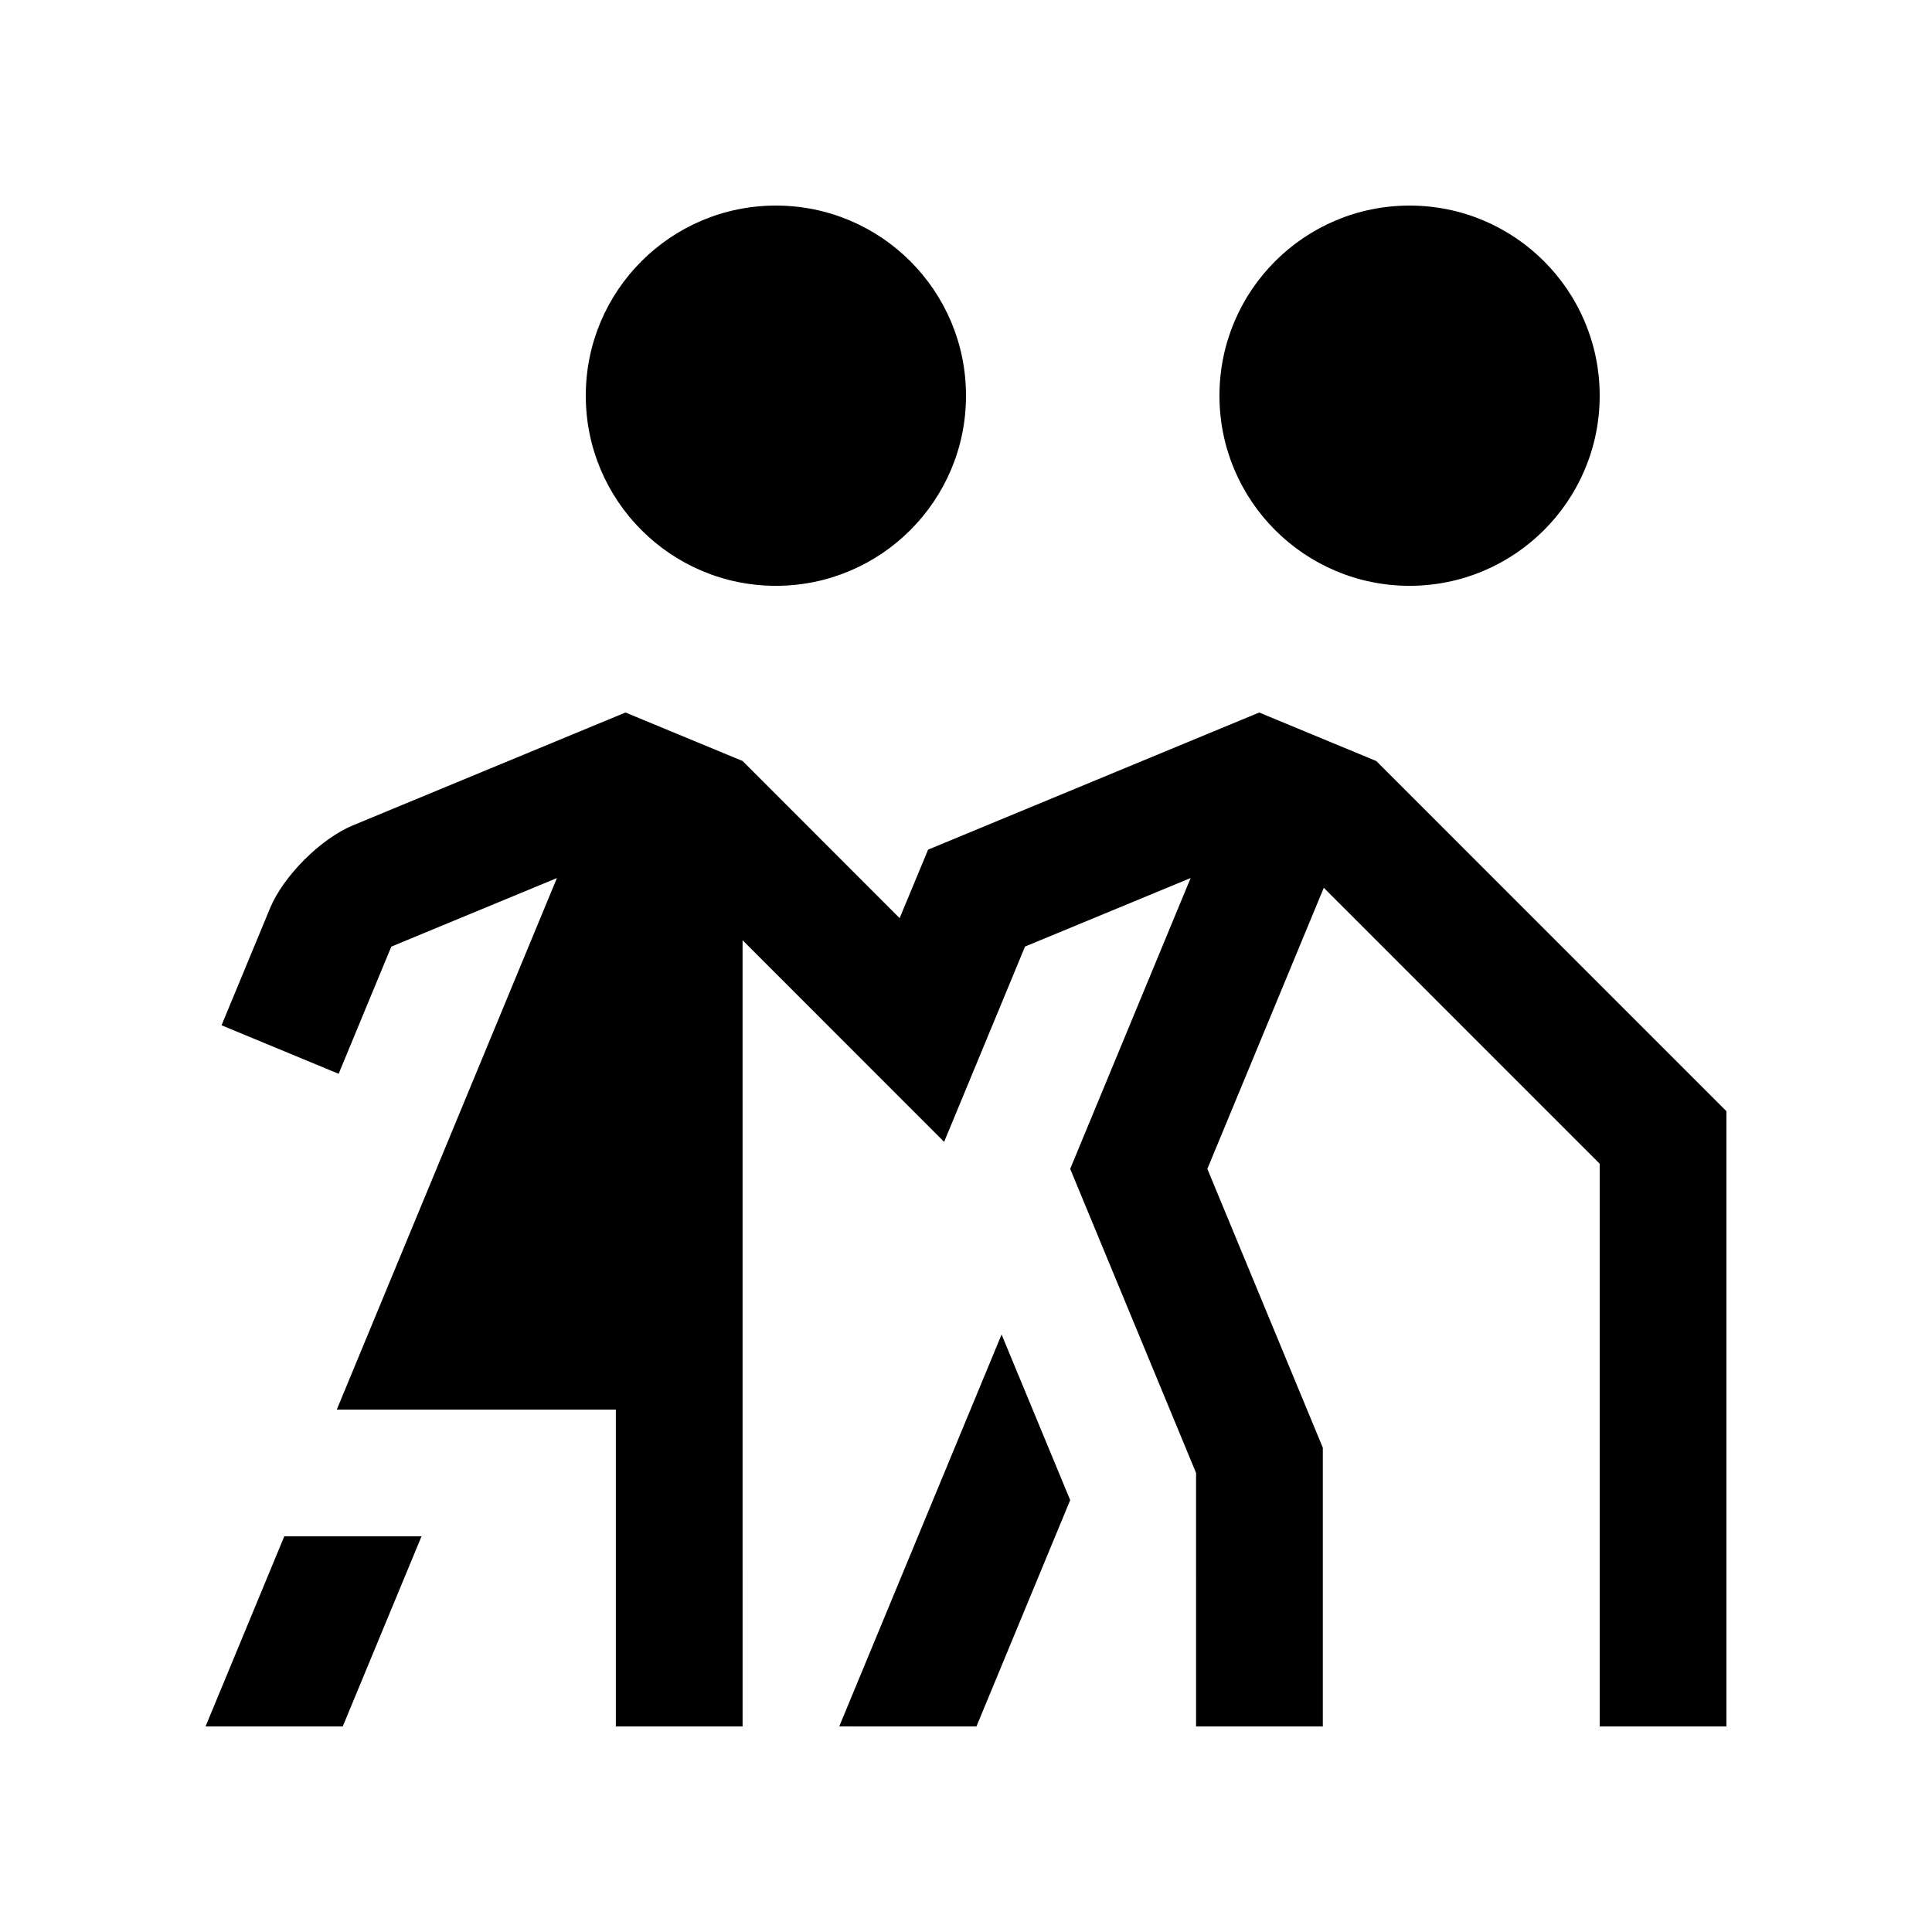 <?xml version="1.0" encoding="UTF-8"?>
<!-- Uploaded to: ICON Repo, www.svgrepo.com, Generator: ICON Repo Mixer Tools -->
<svg fill="#000000" width="800px" height="800px" version="1.1" viewBox="144 144 512 512" xmlns="http://www.w3.org/2000/svg">
 <g>
  <path d="m349.62 198.48c-27.816 0-50.383 22.535-50.383 50.383 0 27.816 22.566 50.383 50.383 50.383 27.816 0 50.383-22.566 50.383-50.383 0-27.848-22.566-50.383-50.383-50.383z"/>
  <path d="m517.55 198.48c-27.816 0-50.383 22.535-50.383 50.383 0 27.816 22.566 50.383 50.383 50.383 27.816 0 50.383-22.566 50.383-50.383 0-27.848-22.566-50.383-50.383-50.383z"/>
  <path d="m402.77 601.52 24.844-59.973-18.184-43.891-43.02 103.86z"/>
  <path d="m219.34 551.14-20.867 50.383h36.359l20.875-50.383z"/>
  <path d="m508.73 345.68-31.031-12.855-87.738 36.336-7.547 18.156-41.613-41.641-31.039-12.855-72.258 29.918c-8.531 3.543-18.398 13.402-21.938 21.941l-12.855 31.031 31.031 12.855 13.957-33.703 43.891-18.168-58.34 140.86h73.953v83.969h33.59l-0.004-208.35 53.414 53.43 21.438-51.758c0 0.016 43.887-18.156 43.887-18.156l-31.918 77.078 33.355 80.574 0.004 67.18h33.59v-73.863l-30.602-73.898 30.863-74.492 73.113 73.125v149.13h33.59v-163.04z"/>
 </g>
</svg>
